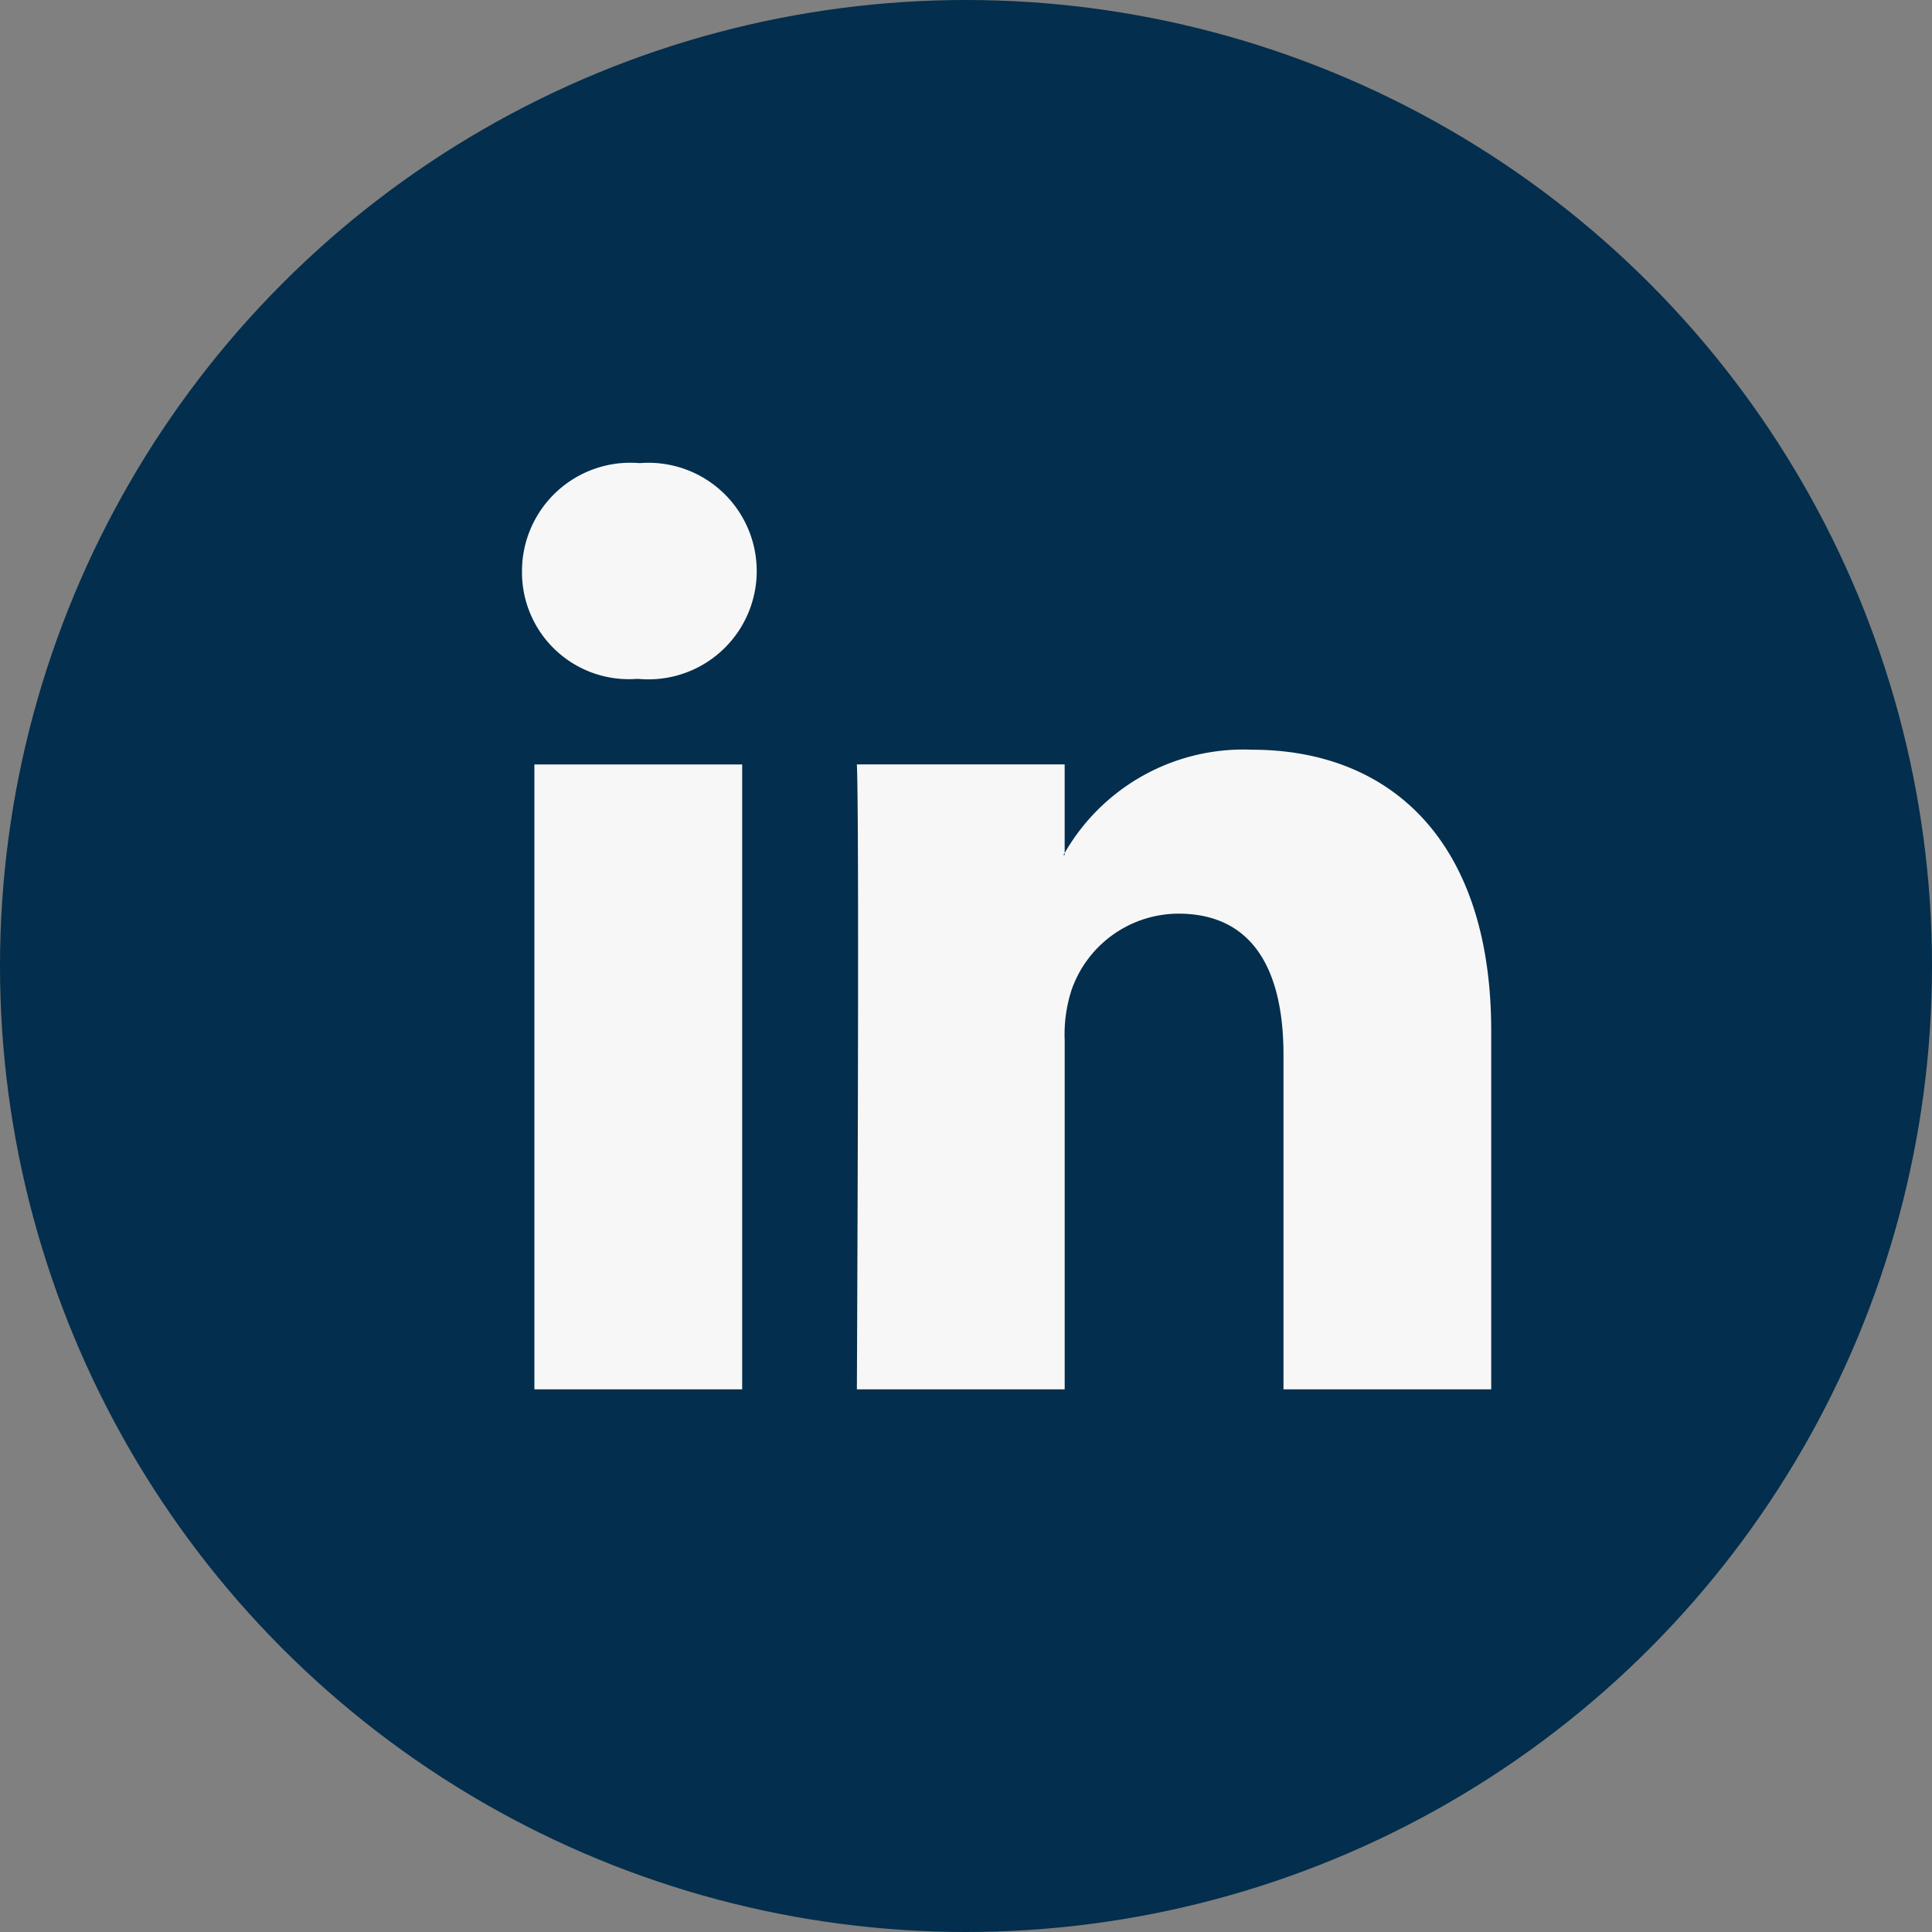 <svg xmlns="http://www.w3.org/2000/svg" width="60" height="60" viewBox="0 0 60 60">
  <rect x="0" y="0" width="60" height="60" fill="#808080" stroke="none"/>
  <g id="Group_102" data-name="Group 102" transform="translate(-493 -6600)">
    <circle id="Ellipse_1" data-name="Ellipse 1" cx="30" cy="30" r="30" transform="translate(493 6600)" fill="#032E4D"/>
    <g id="linkedin" transform="translate(509.211 6614.383)">
      <path id="linkedin-2" data-name="linkedin" d="M30.1,17.637V28.765H23.649V18.379c0-2.611-.931-4.388-3.268-4.388a3.528,3.528,0,0,0-3.31,2.359,4.464,4.464,0,0,0-.217,1.575V28.765H10.4s.084-17.588,0-19.408h6.453v2.751l-.042.063h.042v-.063A6.4,6.4,0,0,1,22.669,8.9C26.918,8.9,30.1,11.674,30.1,17.637ZM3.653,0A3.366,3.366,0,0,0,0,3.352,3.318,3.318,0,0,0,3.569,6.7h.042A3.363,3.363,0,1,0,3.653,0ZM.385,28.765H6.838V9.358H.385Z" fill="#f7f7f7"/>
    </g>
  </g>
</svg>
